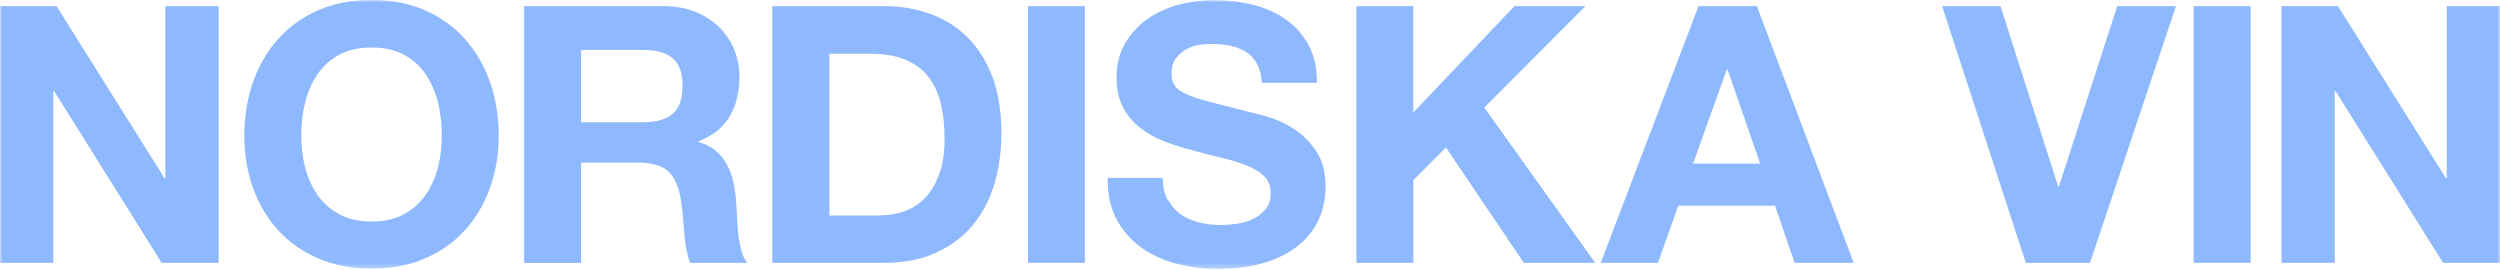 <svg xmlns="http://www.w3.org/2000/svg" fill="none" viewBox="0 0 500 54" height="54" width="500">
<g clip-path="url(#clip0_613_355)">
<mask height="54" width="500" y="0" x="0" maskUnits="userSpaceOnUse" style="mask-type:luminance" id="mask0_613_355">
<path fill="white" d="M500 0H0V53.719H500V0Z"></path>
</mask>
<g mask="url(#mask0_613_355)">
<path fill="#8EB9FE" d="M11.315 1.23L32.92 35.67H33.069V1.23H43.722V52.57H32.341L10.802 18.196H10.653V52.57H0V1.23H11.315Z"></path>
<path fill="#8EB9FE" d="M50.606 16.424C51.764 13.142 53.435 10.271 55.602 7.826C57.769 5.382 60.449 3.462 63.609 2.067C66.768 0.673 70.341 -0.017 74.295 -0.017C78.249 -0.017 81.888 0.673 85.031 2.067C88.174 3.462 90.838 5.382 93.005 7.826C95.172 10.271 96.843 13.142 98.001 16.424C99.159 19.706 99.738 23.266 99.738 27.105C99.738 30.945 99.159 34.325 98.001 37.574C96.843 40.806 95.172 43.628 93.005 46.024C90.838 48.419 88.174 50.306 85.031 51.668C81.888 53.03 78.315 53.719 74.295 53.719C70.275 53.719 66.768 53.03 63.609 51.668C60.449 50.306 57.769 48.419 55.602 46.024C53.435 43.628 51.764 40.806 50.606 37.574C49.448 34.341 48.869 30.846 48.869 27.105C48.869 23.364 49.448 19.706 50.606 16.424ZM61.011 33.406C61.524 35.441 62.335 37.278 63.443 38.903C64.552 40.527 66.007 41.84 67.794 42.824C69.581 43.809 71.764 44.301 74.312 44.301C76.859 44.301 79.043 43.809 80.829 42.824C82.616 41.84 84.072 40.543 85.18 38.903C86.288 37.278 87.099 35.441 87.612 33.406C88.125 31.371 88.373 29.271 88.373 27.122C88.373 24.972 88.125 22.692 87.612 20.575C87.099 18.459 86.288 16.588 85.18 14.931C84.072 13.274 82.616 11.961 80.829 10.977C79.043 9.992 76.859 9.5 74.312 9.5C71.764 9.5 69.581 9.992 67.794 10.977C66.007 11.961 64.552 13.274 63.443 14.931C62.335 16.588 61.524 18.459 61.011 20.575C60.499 22.692 60.25 24.874 60.25 27.122C60.25 29.37 60.499 31.371 61.011 33.406Z"></path>
<path fill="#8EB9FE" d="M132.739 1.23C135.055 1.23 137.156 1.608 139.009 2.346C140.862 3.085 142.466 4.102 143.79 5.398C145.113 6.694 146.139 8.187 146.834 9.894C147.528 11.6 147.892 13.421 147.892 15.39C147.892 18.409 147.247 21.018 145.973 23.233C144.7 25.432 142.599 27.122 139.704 28.27V28.418C141.11 28.796 142.268 29.386 143.178 30.174C144.088 30.961 144.849 31.896 145.428 32.979C146.007 34.062 146.437 35.244 146.701 36.54C146.966 37.836 147.148 39.132 147.247 40.429C147.297 41.249 147.347 42.201 147.396 43.3C147.446 44.399 147.528 45.531 147.644 46.68C147.76 47.828 147.959 48.928 148.223 49.945C148.488 50.979 148.885 51.848 149.414 52.57H138.033C137.404 50.946 137.024 48.993 136.875 46.746C136.726 44.498 136.511 42.332 136.23 40.281C135.849 37.59 135.022 35.638 133.765 34.391C132.508 33.144 130.457 32.52 127.595 32.52H116.213V52.587H104.832V1.23H132.739ZM128.686 24.447C131.3 24.447 133.252 23.873 134.559 22.725C135.866 21.576 136.511 19.706 136.511 17.113C136.511 14.521 135.866 12.814 134.559 11.682C133.252 10.55 131.3 9.992 128.686 9.992H116.213V24.447H128.686Z"></path>
<path fill="#8EB9FE" d="M176.808 1.23C180.15 1.23 183.243 1.756 186.122 2.806C189 3.856 191.481 5.447 193.582 7.547C195.683 9.664 197.321 12.289 198.512 15.456C199.686 18.623 200.282 22.331 200.282 26.597C200.282 30.338 199.802 33.783 198.826 36.95C197.85 40.117 196.394 42.84 194.442 45.154C192.49 47.468 190.042 49.256 187.114 50.585C184.186 51.914 180.745 52.57 176.791 52.57H154.459V1.23H176.791H176.808ZM176.014 43.07C177.652 43.07 179.256 42.808 180.795 42.283C182.333 41.758 183.723 40.888 184.93 39.657C186.138 38.427 187.098 36.835 187.825 34.883C188.553 32.93 188.917 30.518 188.917 27.696C188.917 25.104 188.669 22.774 188.156 20.69C187.643 18.606 186.816 16.818 185.658 15.341C184.5 13.864 182.962 12.716 181.059 11.928C179.157 11.141 176.791 10.747 173.996 10.747H165.873V43.103H176.031L176.014 43.07Z"></path>
<path fill="#8EB9FE" d="M216.975 1.23V52.57H205.594V1.23H216.975Z"></path>
<path fill="#8EB9FE" d="M233.581 39.903C234.21 41.101 235.037 42.069 236.079 42.808C237.121 43.546 238.345 44.104 239.735 44.465C241.141 44.826 242.58 45.006 244.086 45.006C245.095 45.006 246.187 44.924 247.345 44.76C248.503 44.596 249.594 44.268 250.603 43.792C251.613 43.316 252.456 42.66 253.134 41.807C253.813 40.97 254.144 39.903 254.144 38.607C254.144 37.212 253.697 36.097 252.804 35.227C251.91 34.358 250.736 33.652 249.28 33.078C247.824 32.504 246.187 31.995 244.35 31.568C242.514 31.142 240.645 30.666 238.759 30.124C236.823 29.649 234.938 29.058 233.101 28.369C231.265 27.68 229.627 26.777 228.172 25.678C226.716 24.579 225.541 23.2 224.648 21.543C223.755 19.886 223.308 17.884 223.308 15.538C223.308 12.896 223.871 10.616 225.012 8.679C226.153 6.743 227.626 5.119 229.462 3.823C231.298 2.526 233.383 1.575 235.699 0.951C238.015 0.328 240.33 0.016 242.663 0.016C245.376 0.016 247.973 0.311 250.455 0.919C252.936 1.526 255.153 2.494 257.088 3.839C259.024 5.185 260.562 6.891 261.687 8.975C262.828 11.059 263.391 13.585 263.391 16.555H252.373C252.274 15.013 251.943 13.749 251.397 12.749C250.852 11.748 250.107 10.944 249.181 10.37C248.254 9.795 247.212 9.385 246.021 9.139C244.83 8.893 243.54 8.778 242.15 8.778C241.24 8.778 240.314 8.876 239.388 9.073C238.478 9.27 237.634 9.598 236.89 10.074C236.145 10.55 235.517 11.157 235.037 11.879C234.557 12.601 234.309 13.503 234.309 14.619C234.309 15.62 234.508 16.44 234.888 17.064C235.268 17.687 236.029 18.262 237.171 18.787C238.312 19.312 239.884 19.837 241.885 20.362C243.887 20.887 246.517 21.559 249.743 22.38C250.703 22.577 252.059 22.921 253.763 23.43C255.483 23.939 257.187 24.743 258.875 25.842C260.562 26.941 262.034 28.418 263.259 30.272C264.499 32.11 265.111 34.472 265.111 37.36C265.111 39.706 264.648 41.889 263.738 43.907C262.812 45.925 261.455 47.664 259.636 49.125C257.816 50.585 255.583 51.733 252.886 52.537C250.206 53.358 247.096 53.768 243.573 53.768C240.728 53.768 237.948 53.423 235.268 52.718C232.589 52.029 230.223 50.929 228.172 49.453C226.12 47.96 224.483 46.073 223.275 43.776C222.067 41.479 221.488 38.739 221.538 35.572H232.555C232.555 37.295 232.87 38.755 233.498 39.953L233.581 39.903Z"></path>
<path fill="#8EB9FE" d="M282.648 1.23V22.511L302.88 1.23H317.09L296.858 21.51L319.042 52.57H304.765L289.182 29.485L282.664 36.031V52.57H271.283V1.23H282.664H282.648Z"></path>
<path fill="#8EB9FE" d="M351.383 1.23L370.738 52.57H358.926L355.006 41.134H335.651L331.598 52.57H320.15L339.704 1.23H351.383ZM352.028 32.717L345.51 13.881H345.361L338.612 32.717H352.028Z"></path>
<path fill="#8EB9FE" d="M405.163 52.57L388.422 1.23H400.101L411.631 37.328H411.78L423.443 1.23H435.188L418 52.57H405.163Z"></path>
<path fill="#8EB9FE" d="M450.124 1.23V52.57H438.742V1.23H450.124Z"></path>
<path fill="#8EB9FE" d="M467.595 1.23L489.2 35.67H489.349V1.23H500.002V52.57H488.621L467.099 18.196H466.95V52.57H456.297V1.23H467.612H467.595Z"></path>
</g>
</g>
<defs>
<clipPath id="clip0_613_355">
<rect fill="white" height="54" width="500"></rect>
</clipPath>
</defs>
</svg>
